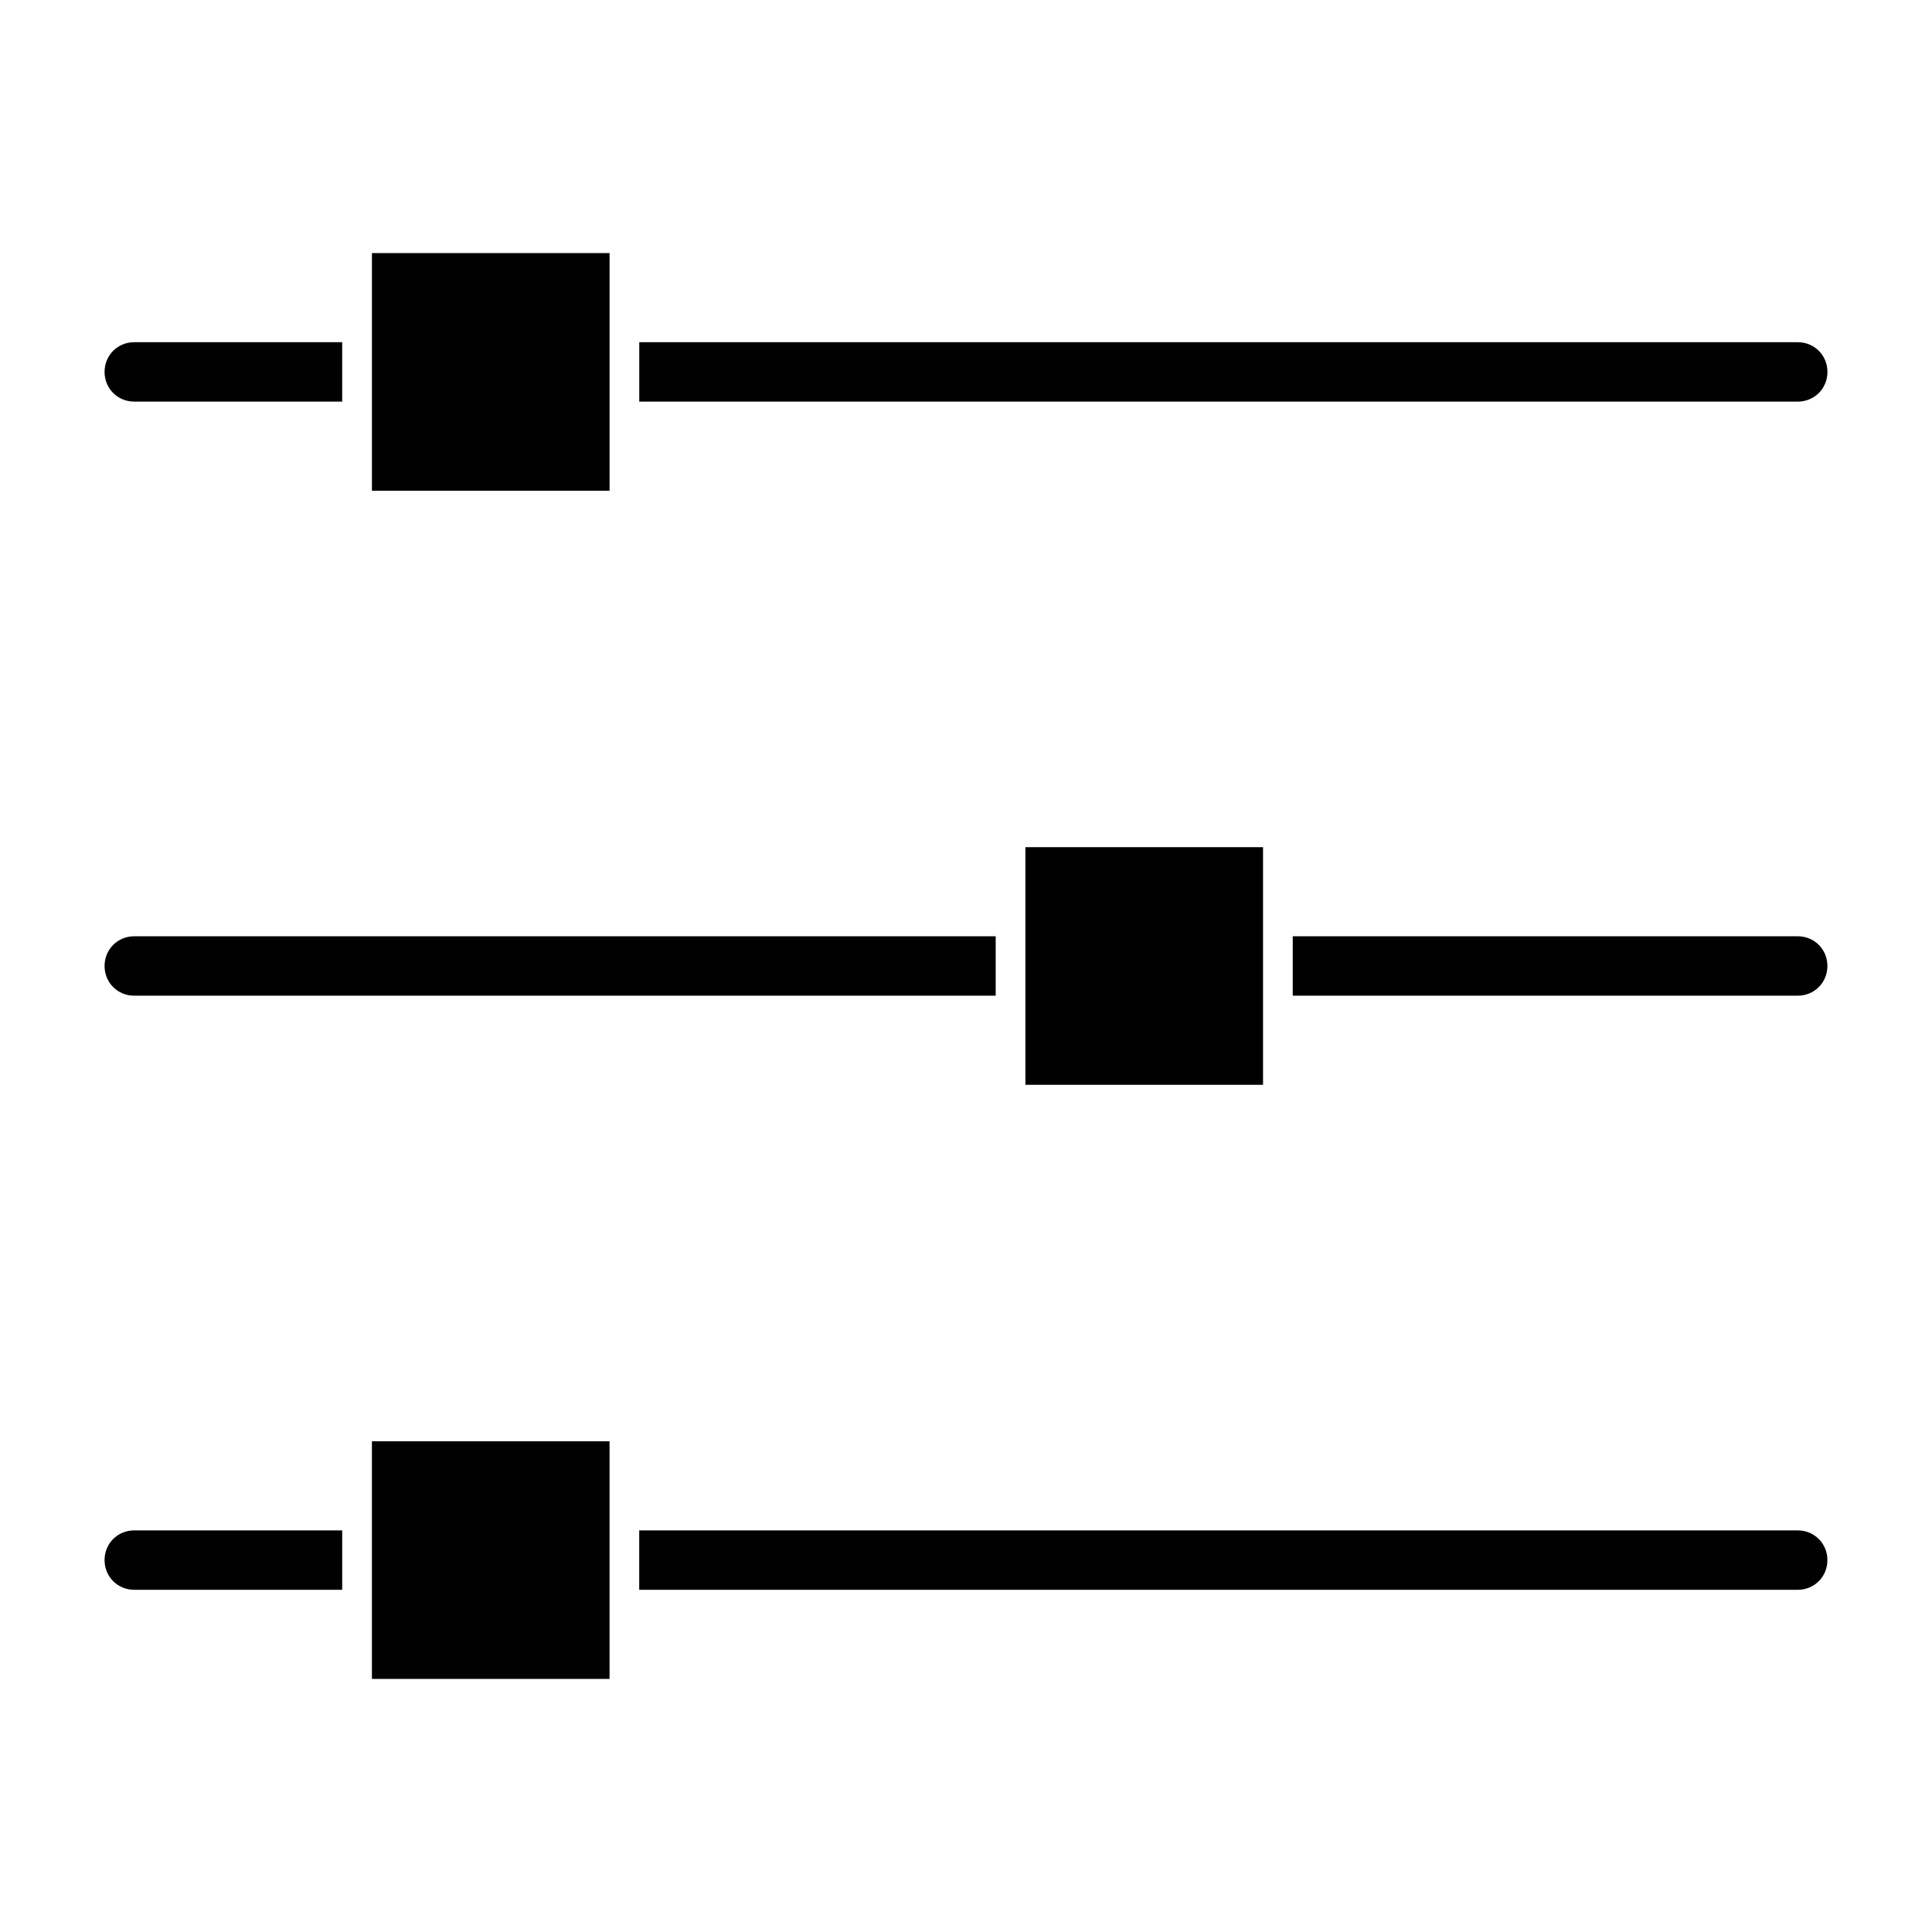 <?xml version="1.0" encoding="UTF-8"?>
<!-- The Best Svg Icon site in the world: iconSvg.co, Visit us! https://iconsvg.co -->
<svg fill="#000000" width="800px" height="800px" version="1.1" viewBox="144 144 512 512" xmlns="http://www.w3.org/2000/svg">
 <g>
  <path d="m628.29 242.56c0-4.41-3.465-7.871-7.871-7.871h-307.01v15.742h307.01c4.41 0 7.875-3.465 7.875-7.871z"/>
  <path d="m179.58 250.43h55.105v-15.742h-55.105c-4.41 0-7.871 3.461-7.871 7.871 0 4.406 3.461 7.871 7.871 7.871z"/>
  <path d="m620.41 392.12h-133.82v15.742l133.82 0.004c4.41 0 7.871-3.465 7.871-7.871 0.004-4.41-3.461-7.875-7.871-7.875z"/>
  <path d="m179.58 407.87h228.29v-15.742l-228.29-0.004c-4.41 0-7.871 3.465-7.871 7.871 0 4.41 3.461 7.875 7.871 7.875z"/>
  <path d="m620.41 549.57h-307.01v15.742l307.01 0.004c4.41 0 7.871-3.465 7.871-7.871 0.004-4.41-3.461-7.875-7.871-7.875z"/>
  <path d="m171.71 557.44c0 4.41 3.465 7.871 7.871 7.871h55.105v-15.742h-55.105c-4.41 0-7.871 3.465-7.871 7.871z"/>
  <path d="m305.54 250.43v-39.359h-62.977v62.977h62.977z"/>
  <path d="m242.56 549.57v39.359h62.977v-62.977h-62.977z"/>
  <path d="m415.74 407.87v23.617h62.977v-62.977h-62.977z"/>
 </g>
</svg>